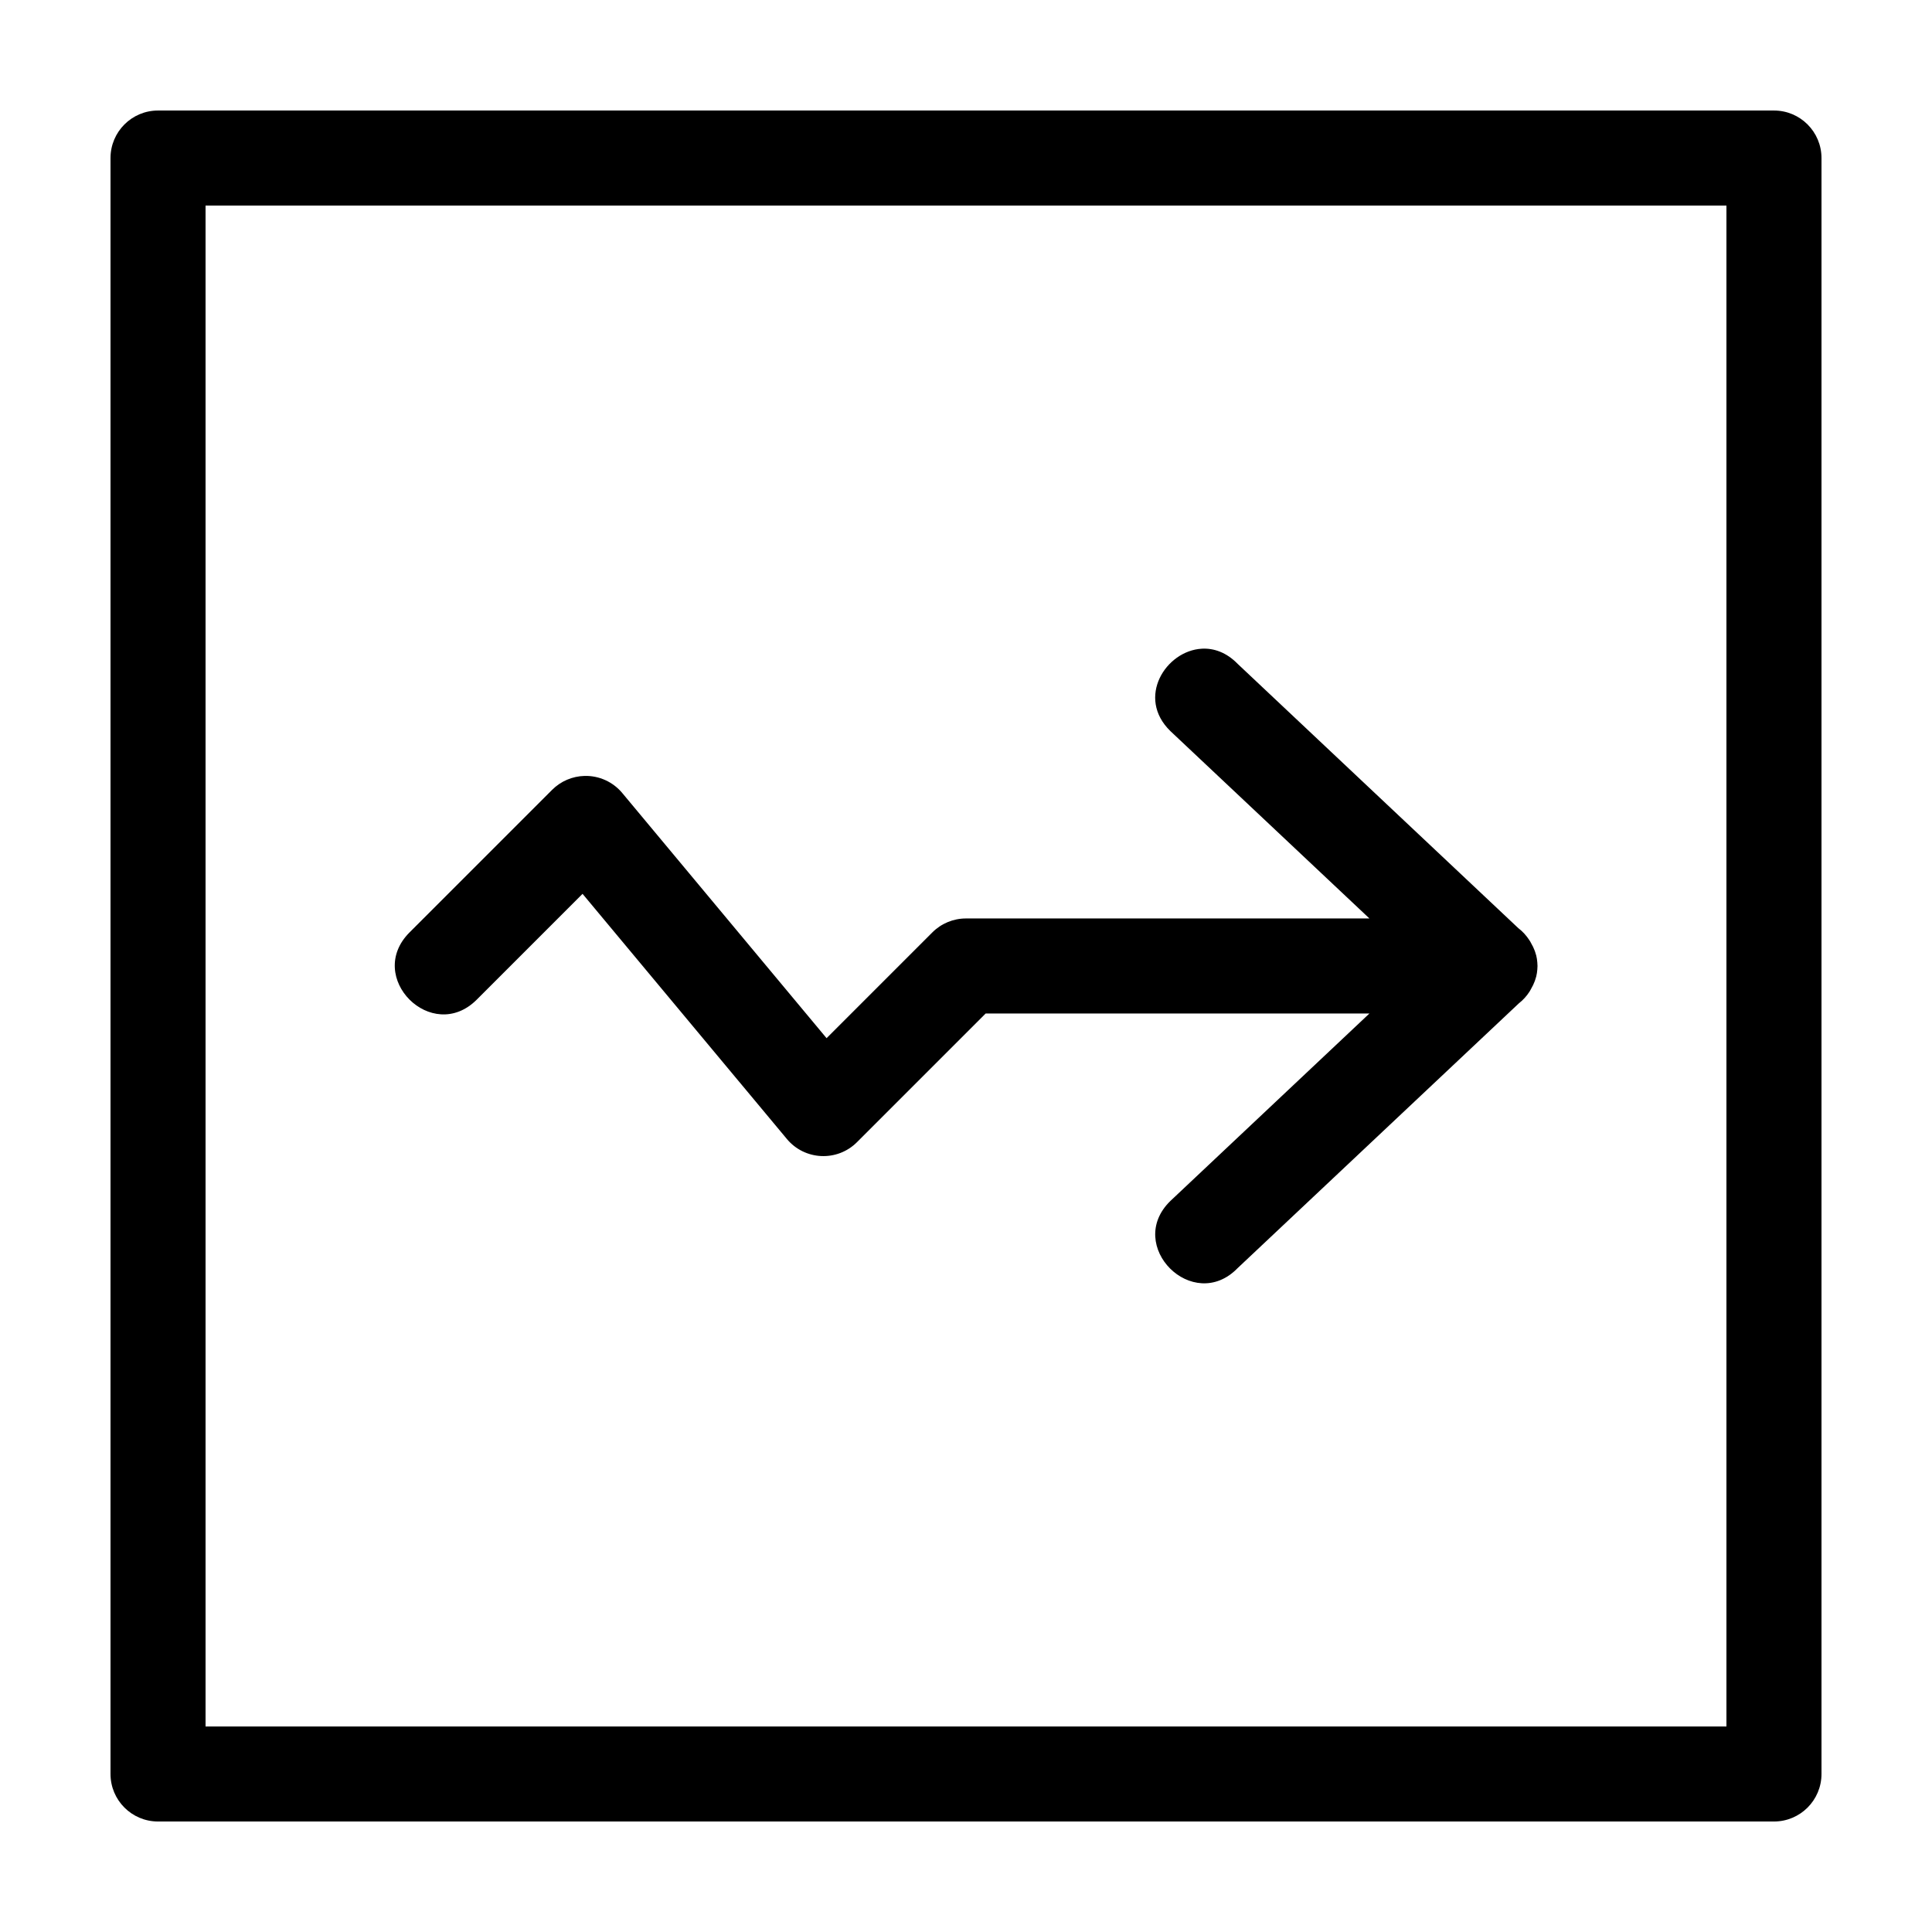<?xml version="1.0" encoding="UTF-8"?>
<!-- Uploaded to: SVG Repo, www.svgrepo.com, Generator: SVG Repo Mixer Tools -->
<svg fill="#000000" width="800px" height="800px" version="1.1" viewBox="144 144 512 512" xmlns="http://www.w3.org/2000/svg">
 <g>
  <path d="m462.5 315.91c3.176-0.176 6.535 0.98 9.496 4.023l74.41 70.07h0.012c1.121 0.871 2.086 1.926 2.856 3.121 0.098 0.137 0.176 0.273 0.266 0.414 0.156 0.27 0.305 0.547 0.441 0.828 0.102 0.184 0.207 0.367 0.297 0.551 0.004 0.012 0.016 0.02 0.02 0.031v0.012c0.344 0.715 0.605 1.43 0.789 2.156 0.004 0.02 0.016 0.039 0.02 0.059 0.004 0.012 0.008 0.027 0.012 0.039 0.148 0.609 0.242 1.215 0.285 1.82 0.031 0.32 0.047 0.641 0.051 0.965-0.004 0.324-0.02 0.645-0.051 0.965-0.043 0.605-0.137 1.203-0.285 1.812-0.004 0.012-0.008 0.027-0.012 0.039-0.004 0.02-0.016 0.039-0.02 0.059-0.184 0.723-0.445 1.441-0.789 2.156v0.012c-0.008 0.016-0.02 0.031-0.031 0.051-0.066 0.137-0.145 0.27-0.215 0.402-0.148 0.305-0.309 0.605-0.48 0.895-0.086 0.133-0.145 0.27-0.234 0.402-0.766 1.191-1.727 2.246-2.844 3.121l-74.5 70.141c-11.84 12.188-30-5.973-17.809-17.809l52.723-49.656h-101.7c-11.07 11.082-23.402 23.375-34.086 34.086-5.234 5.246-13.84 4.863-18.586-0.828l-54.152-64.973-28.035 28.035c-11.879 11.879-29.695-5.945-17.809-17.82l37.785-37.785c2.289-2.285 5.367-3.602 8.602-3.68 3.844-0.094 7.516 1.574 9.977 4.527l54.148 64.973c9.43-9.426 19.242-19.219 28.023-28.023 2.363-2.371 5.57-3.703 8.918-3.703h106.92l-52.742-49.652c-9.133-8.879-1.203-21.312 8.324-21.836z"/>
  <path d="m185.88 173.29c-6.957 0-12.594 5.641-12.594 12.594v428.24c0 6.953 5.637 12.594 12.594 12.594h428.24c6.957 0 12.594-5.641 12.594-12.594v-428.24c0-6.953-5.637-12.594-12.594-12.594zm12.594 25.191h403.05v403.05h-403.05z"/>
 </g>
</svg>